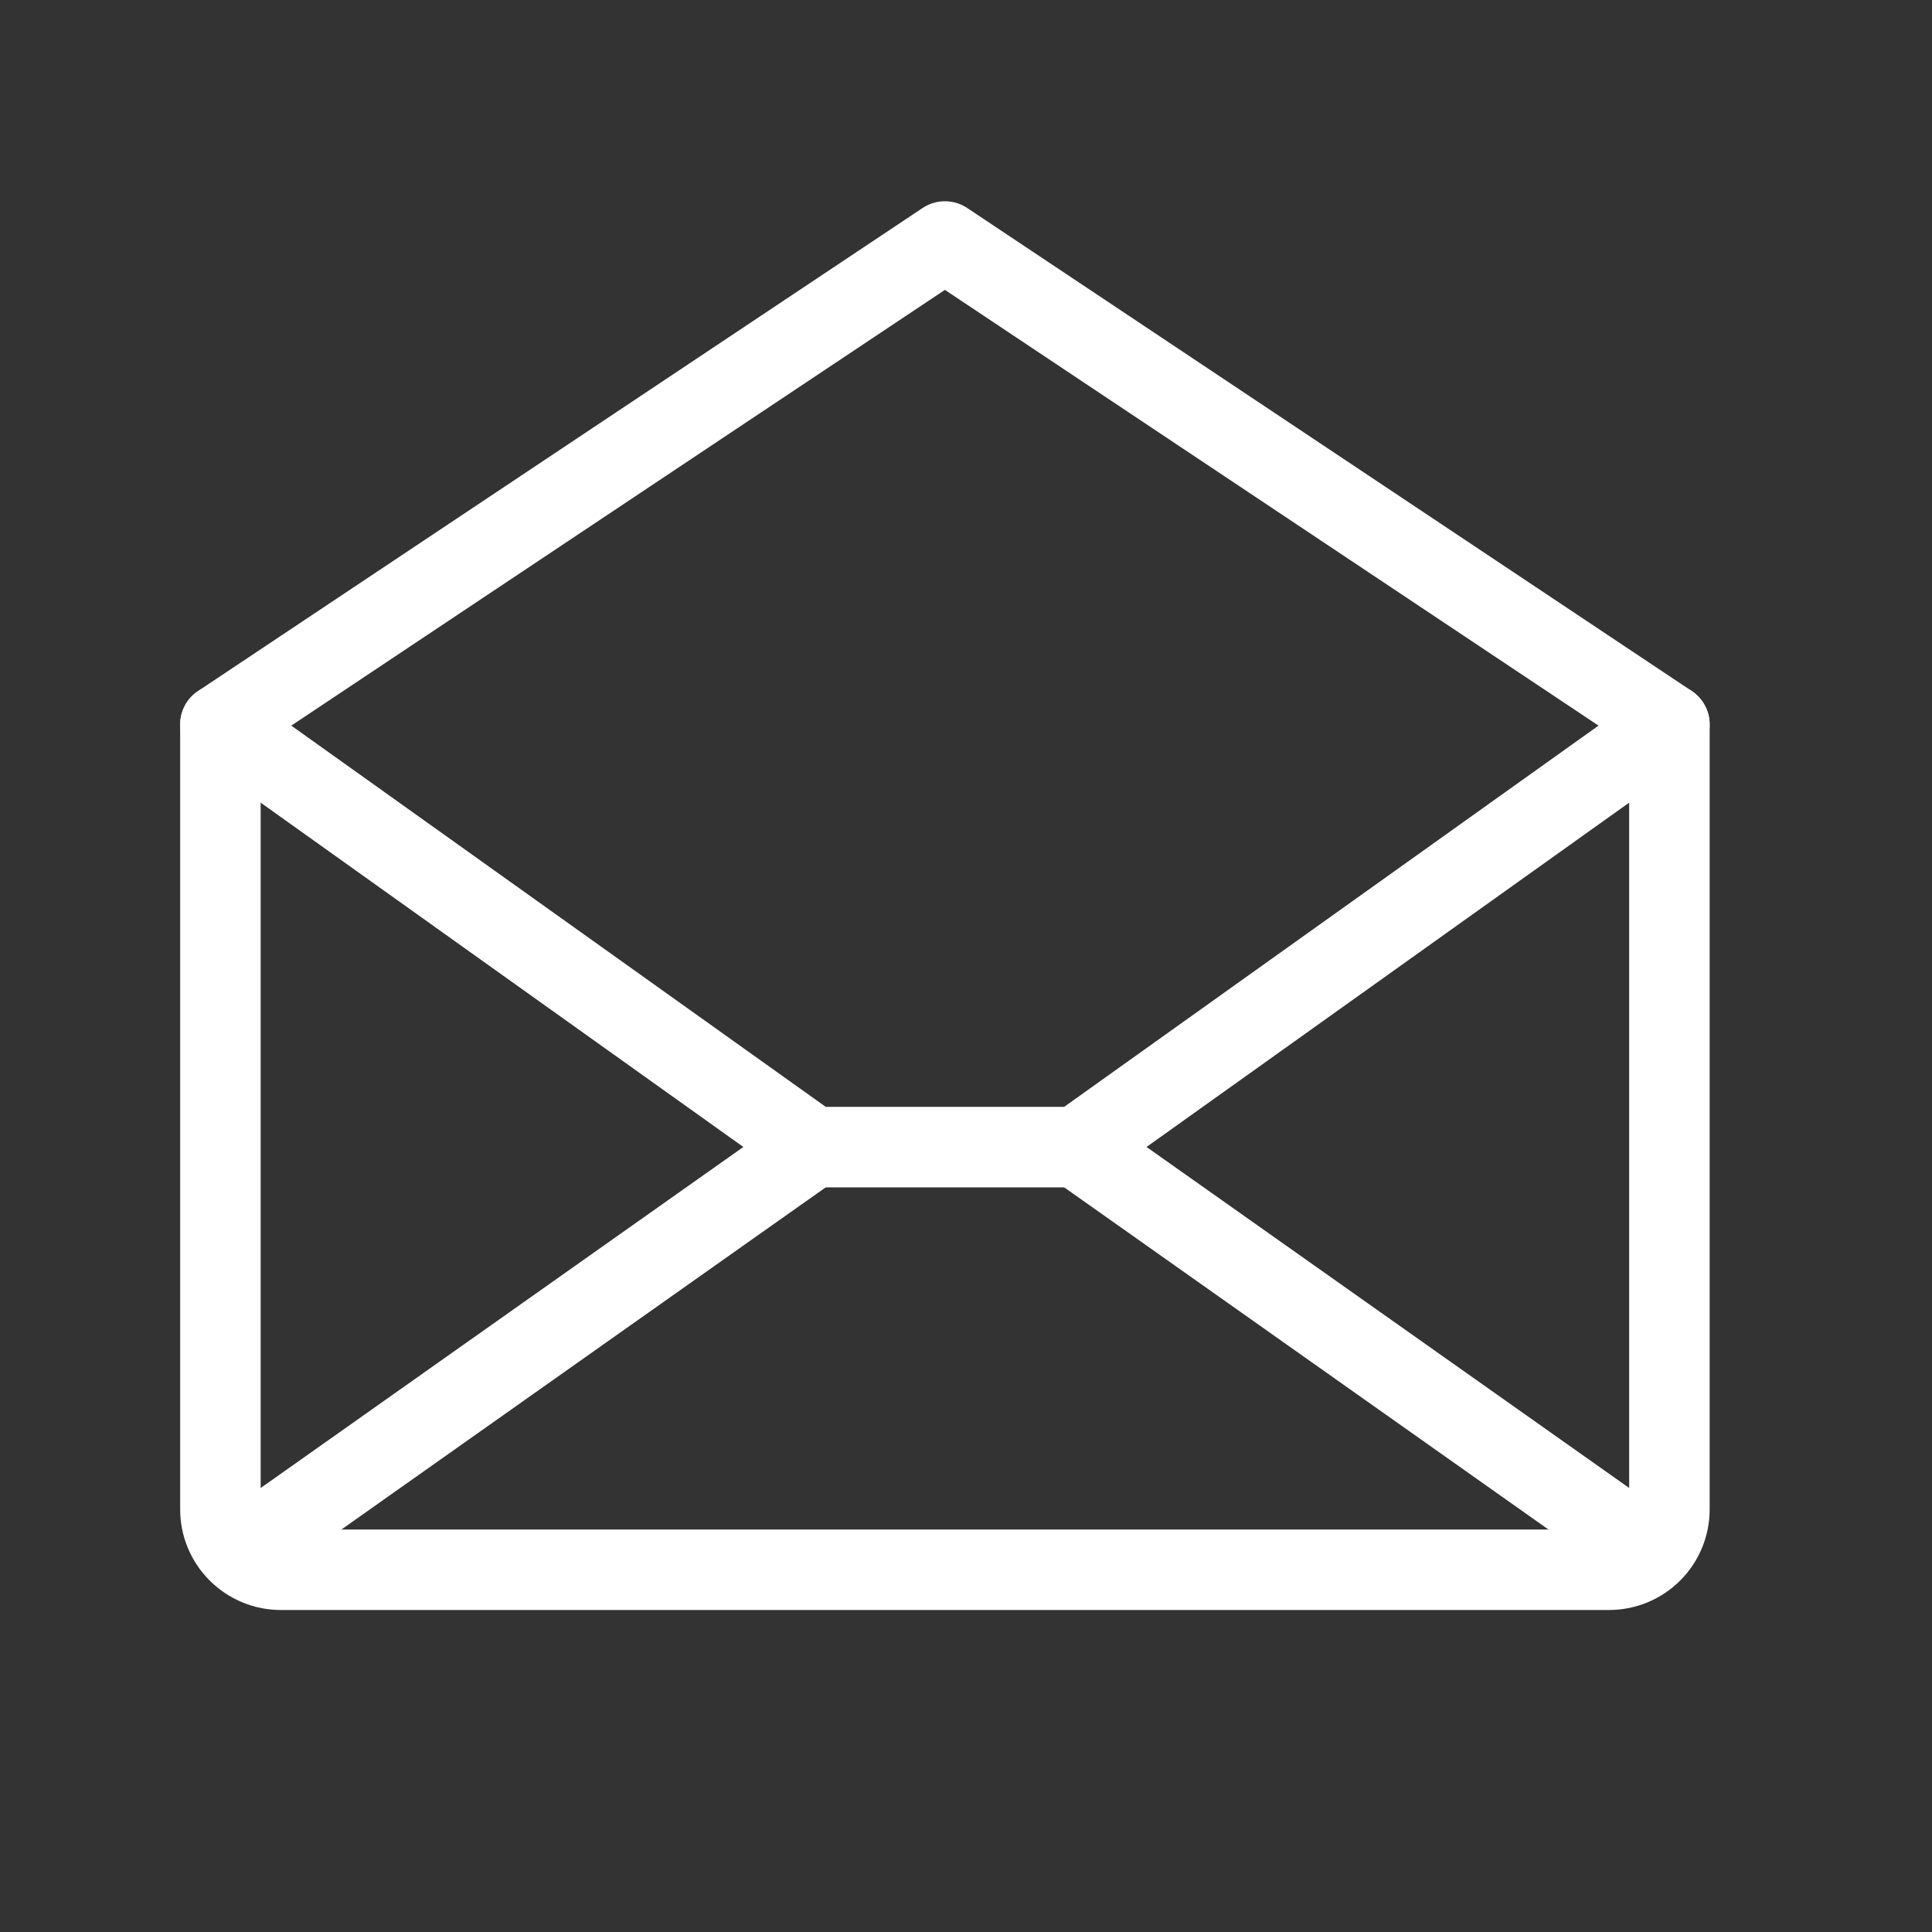 <svg width="24" height="24" viewBox="0 0 24 24" fill="none" xmlns="http://www.w3.org/2000/svg">
<rect x="0" y="0" width="24" height="24" fill="#333333" stroke="none"/>
<path d="M20.738 9V18.75C20.738 18.949 20.659 19.14 20.519 19.28C20.378 19.421 20.187 19.5 19.988 19.5H3.488C3.289 19.5 3.099 19.421 2.958 19.28C2.817 19.14 2.738 18.949 2.738 18.75V9L11.738 3L20.738 9Z" stroke="white" stroke-linecap="round" stroke-linejoin="round"/>
<path d="M10.098 14.25L2.973 19.284" stroke="white" stroke-linecap="round" stroke-linejoin="round"/>
<path d="M20.504 19.284L13.379 14.25" stroke="white" stroke-linecap="round" stroke-linejoin="round"/>
<path d="M20.738 9L13.379 14.25H10.098L2.738 9" stroke="white" stroke-linecap="round" stroke-linejoin="round"/>
</svg>
